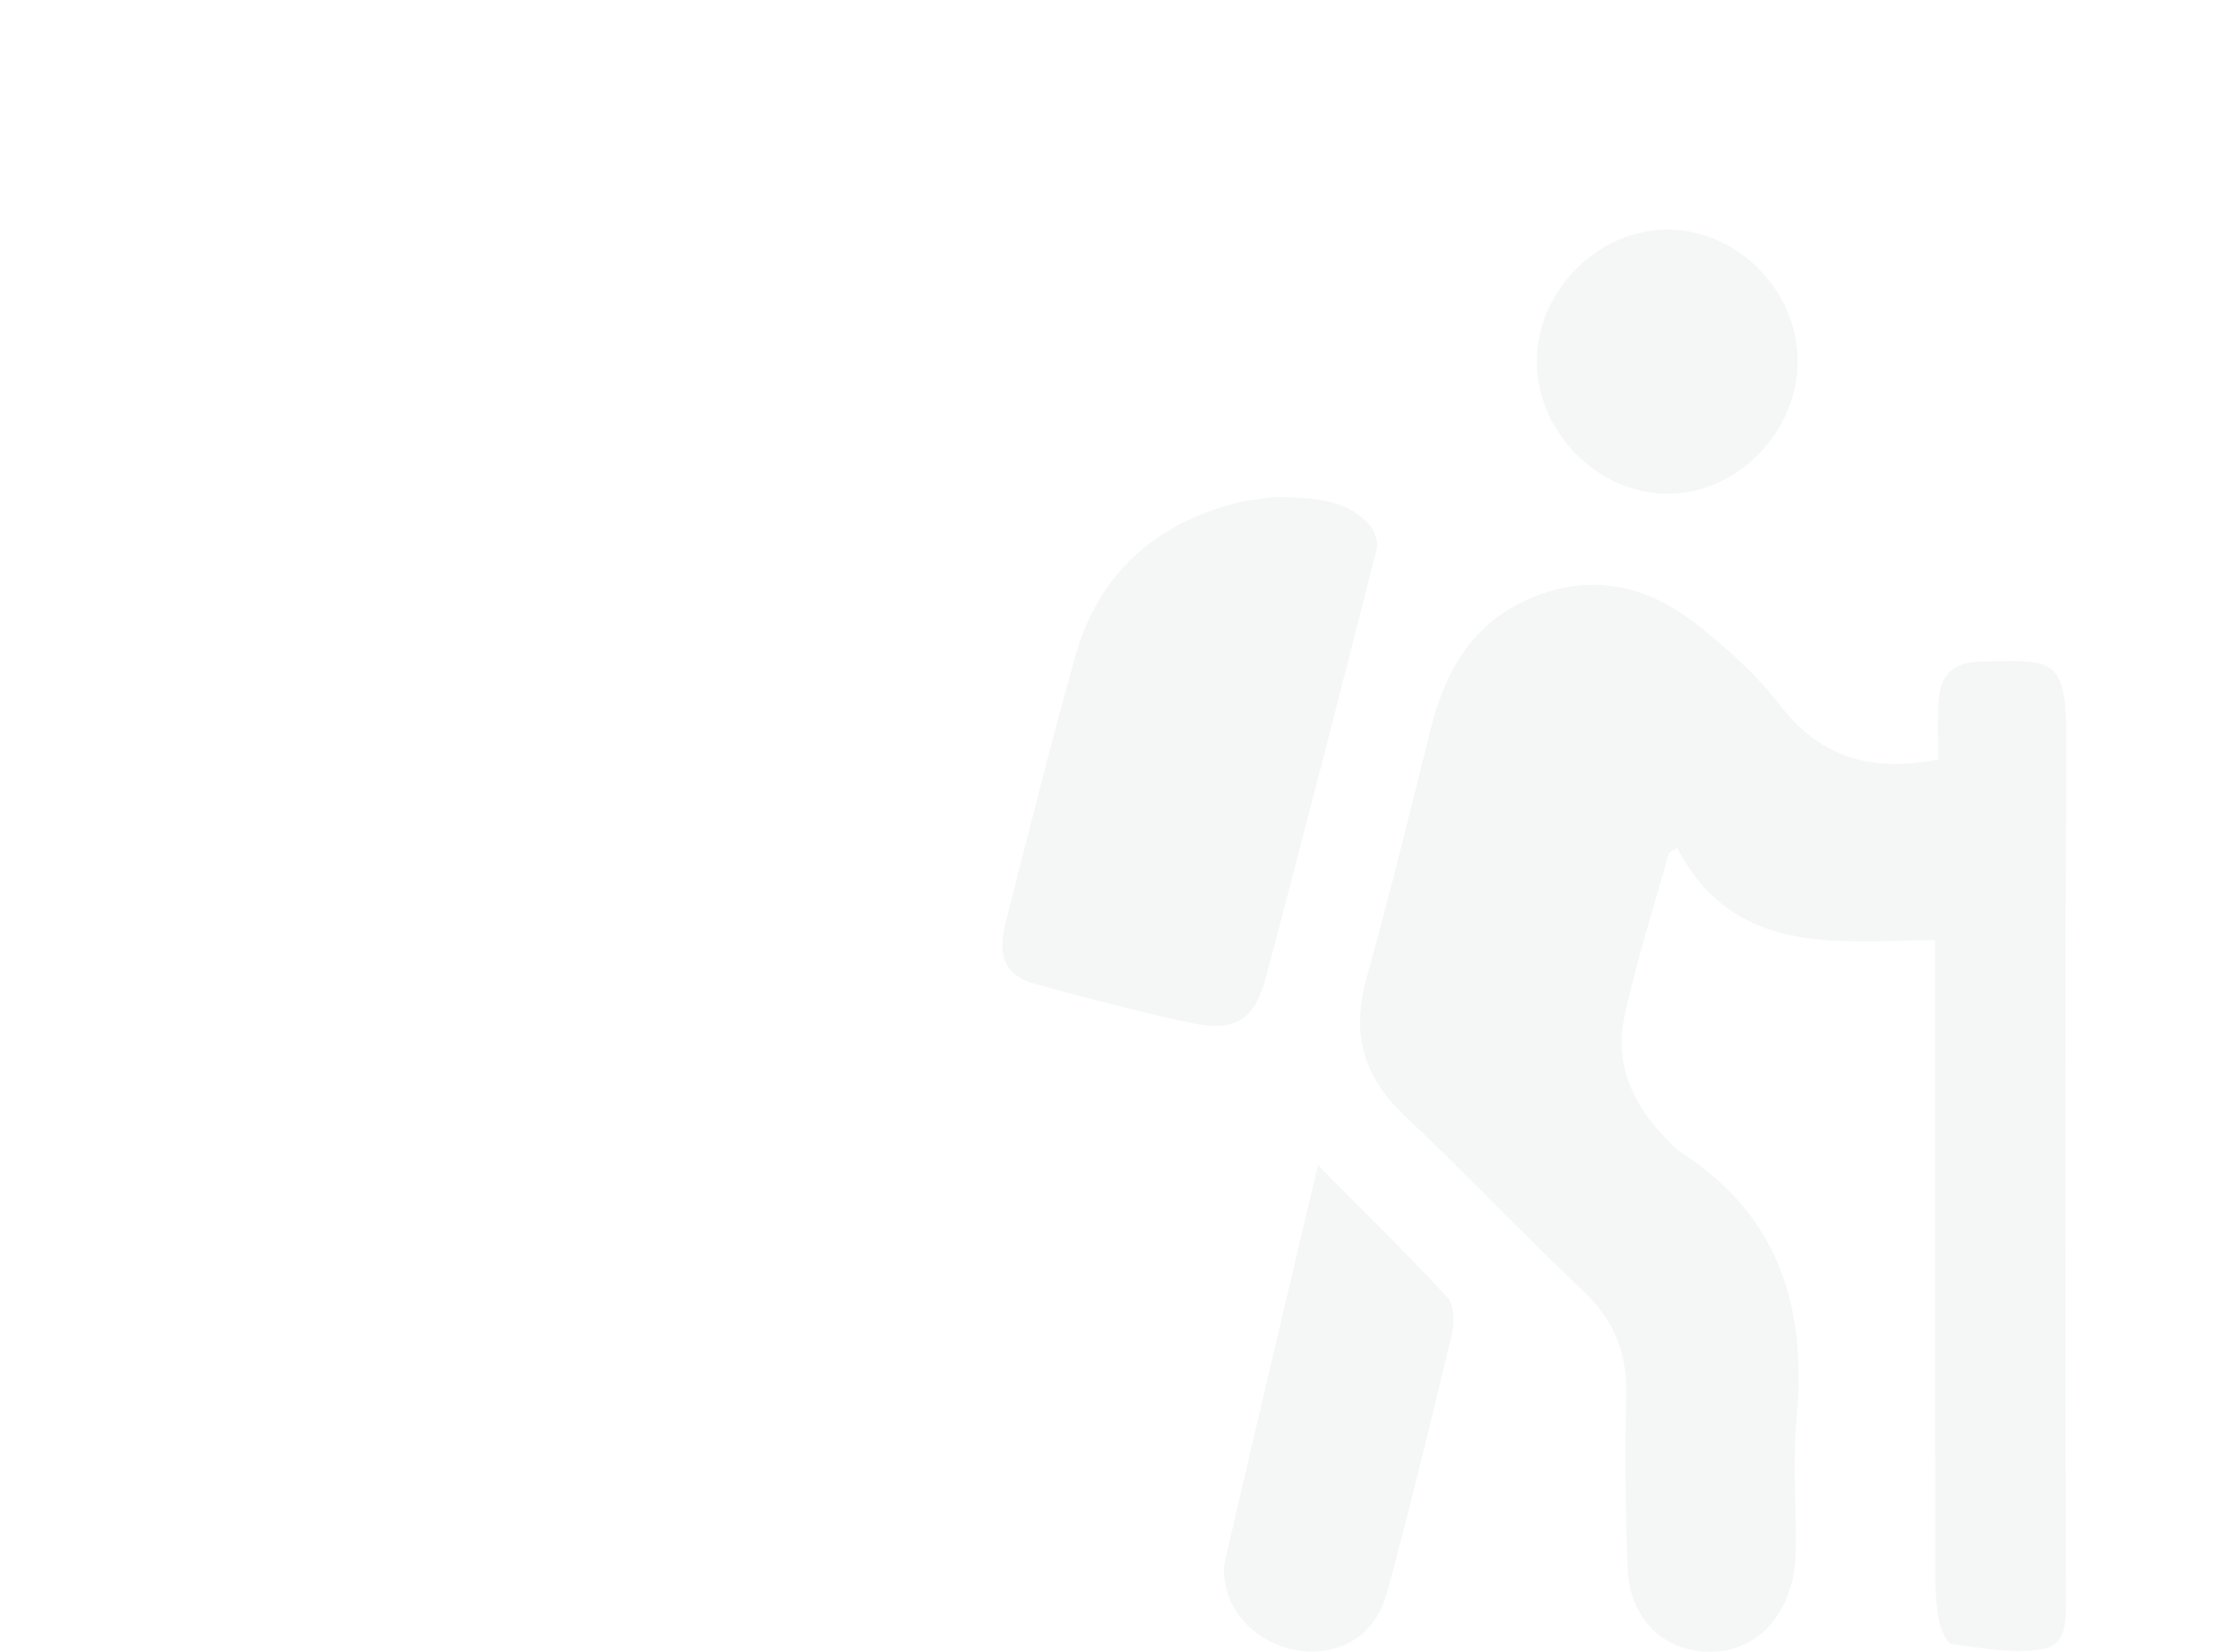 <svg width="400" height="295" viewBox="0 0 400 295" fill="none" xmlns="http://www.w3.org/2000/svg">
<rect width="400" height="295" fill="white"/>
<path fill-rule="evenodd" clip-rule="evenodd" d="M345.543 167.9C327.643 168.165 309.533 170.693 299.482 151.432C298.675 152.011 298.074 152.207 297.98 152.544C295.273 162.201 292.192 171.781 290.083 181.568C288.28 189.933 291.521 197.201 297.432 203.264C298.337 204.193 299.239 205.184 300.315 205.881C317.651 217.098 322.667 233.459 320.836 253.109C320.087 261.157 320.842 269.334 320.656 277.446C320.43 287.365 314.577 294.428 306.473 294.961C297.726 295.537 291.062 289.649 290.655 280.172C290.202 269.634 290.223 259.065 290.377 248.514C290.483 241.209 287.977 235.513 282.596 230.448C271.829 220.31 261.689 209.509 250.918 199.376C243.481 192.378 241.232 184.622 243.993 174.771C248.15 159.943 251.75 144.958 255.522 130.024C257.966 120.345 262.452 112.085 271.805 107.526C282.71 102.21 293.184 103.952 302.484 111.13C308.105 115.468 313.555 120.382 317.875 125.967C325.196 135.431 334.326 137.933 346.108 135.629C346.108 132.471 346.036 129.273 346.124 126.079C346.275 120.643 348.469 118.244 353.807 118.167C366.28 117.988 369.08 116.878 368.998 132.268C368.728 183.098 368.891 233.932 368.907 284.763C368.908 288.7 369.445 293.738 364.744 294.531C359.57 295.404 354.013 294.358 348.684 293.669C347.713 293.544 346.62 291.209 346.32 289.743C345.771 287.066 345.577 284.277 345.573 281.533C345.529 245.805 345.543 210.076 345.543 174.347V167.899V167.9ZM227.838 88.735C234.437 88.964 240.277 88.987 244.501 93.671C245.454 94.728 246.168 96.786 245.837 98.092C239.381 123.552 232.838 148.99 226.113 174.38C224.012 182.317 220.52 184.41 212.346 182.637C203.144 180.64 194.017 178.261 184.935 175.769C179.527 174.284 177.997 170.963 179.607 164.647C183.653 148.779 187.603 132.882 192.041 117.122C196.125 102.625 206.014 93.702 220.52 89.886C223.171 89.189 225.962 89.019 227.838 88.735ZM235.346 208.076C243.622 216.44 251.251 223.885 258.471 231.708C259.687 233.026 259.772 236.126 259.292 238.145C255.614 253.591 251.849 269.022 247.723 284.352C245.812 291.453 240.406 295.119 233.755 294.949C227.034 294.776 220.769 290.238 219.105 284.115C218.651 282.443 218.34 280.507 218.719 278.866C224.08 255.697 229.572 232.557 235.346 208.076ZM321.016 64.358C321.084 76.972 310.458 88.019 298.09 88.191C285.511 88.366 274.414 77.278 274.426 64.545C274.439 51.988 285.208 41.077 297.666 41C310.114 40.924 320.949 51.762 321.016 64.358Z" fill="#F5F7F6"/>
</svg>
